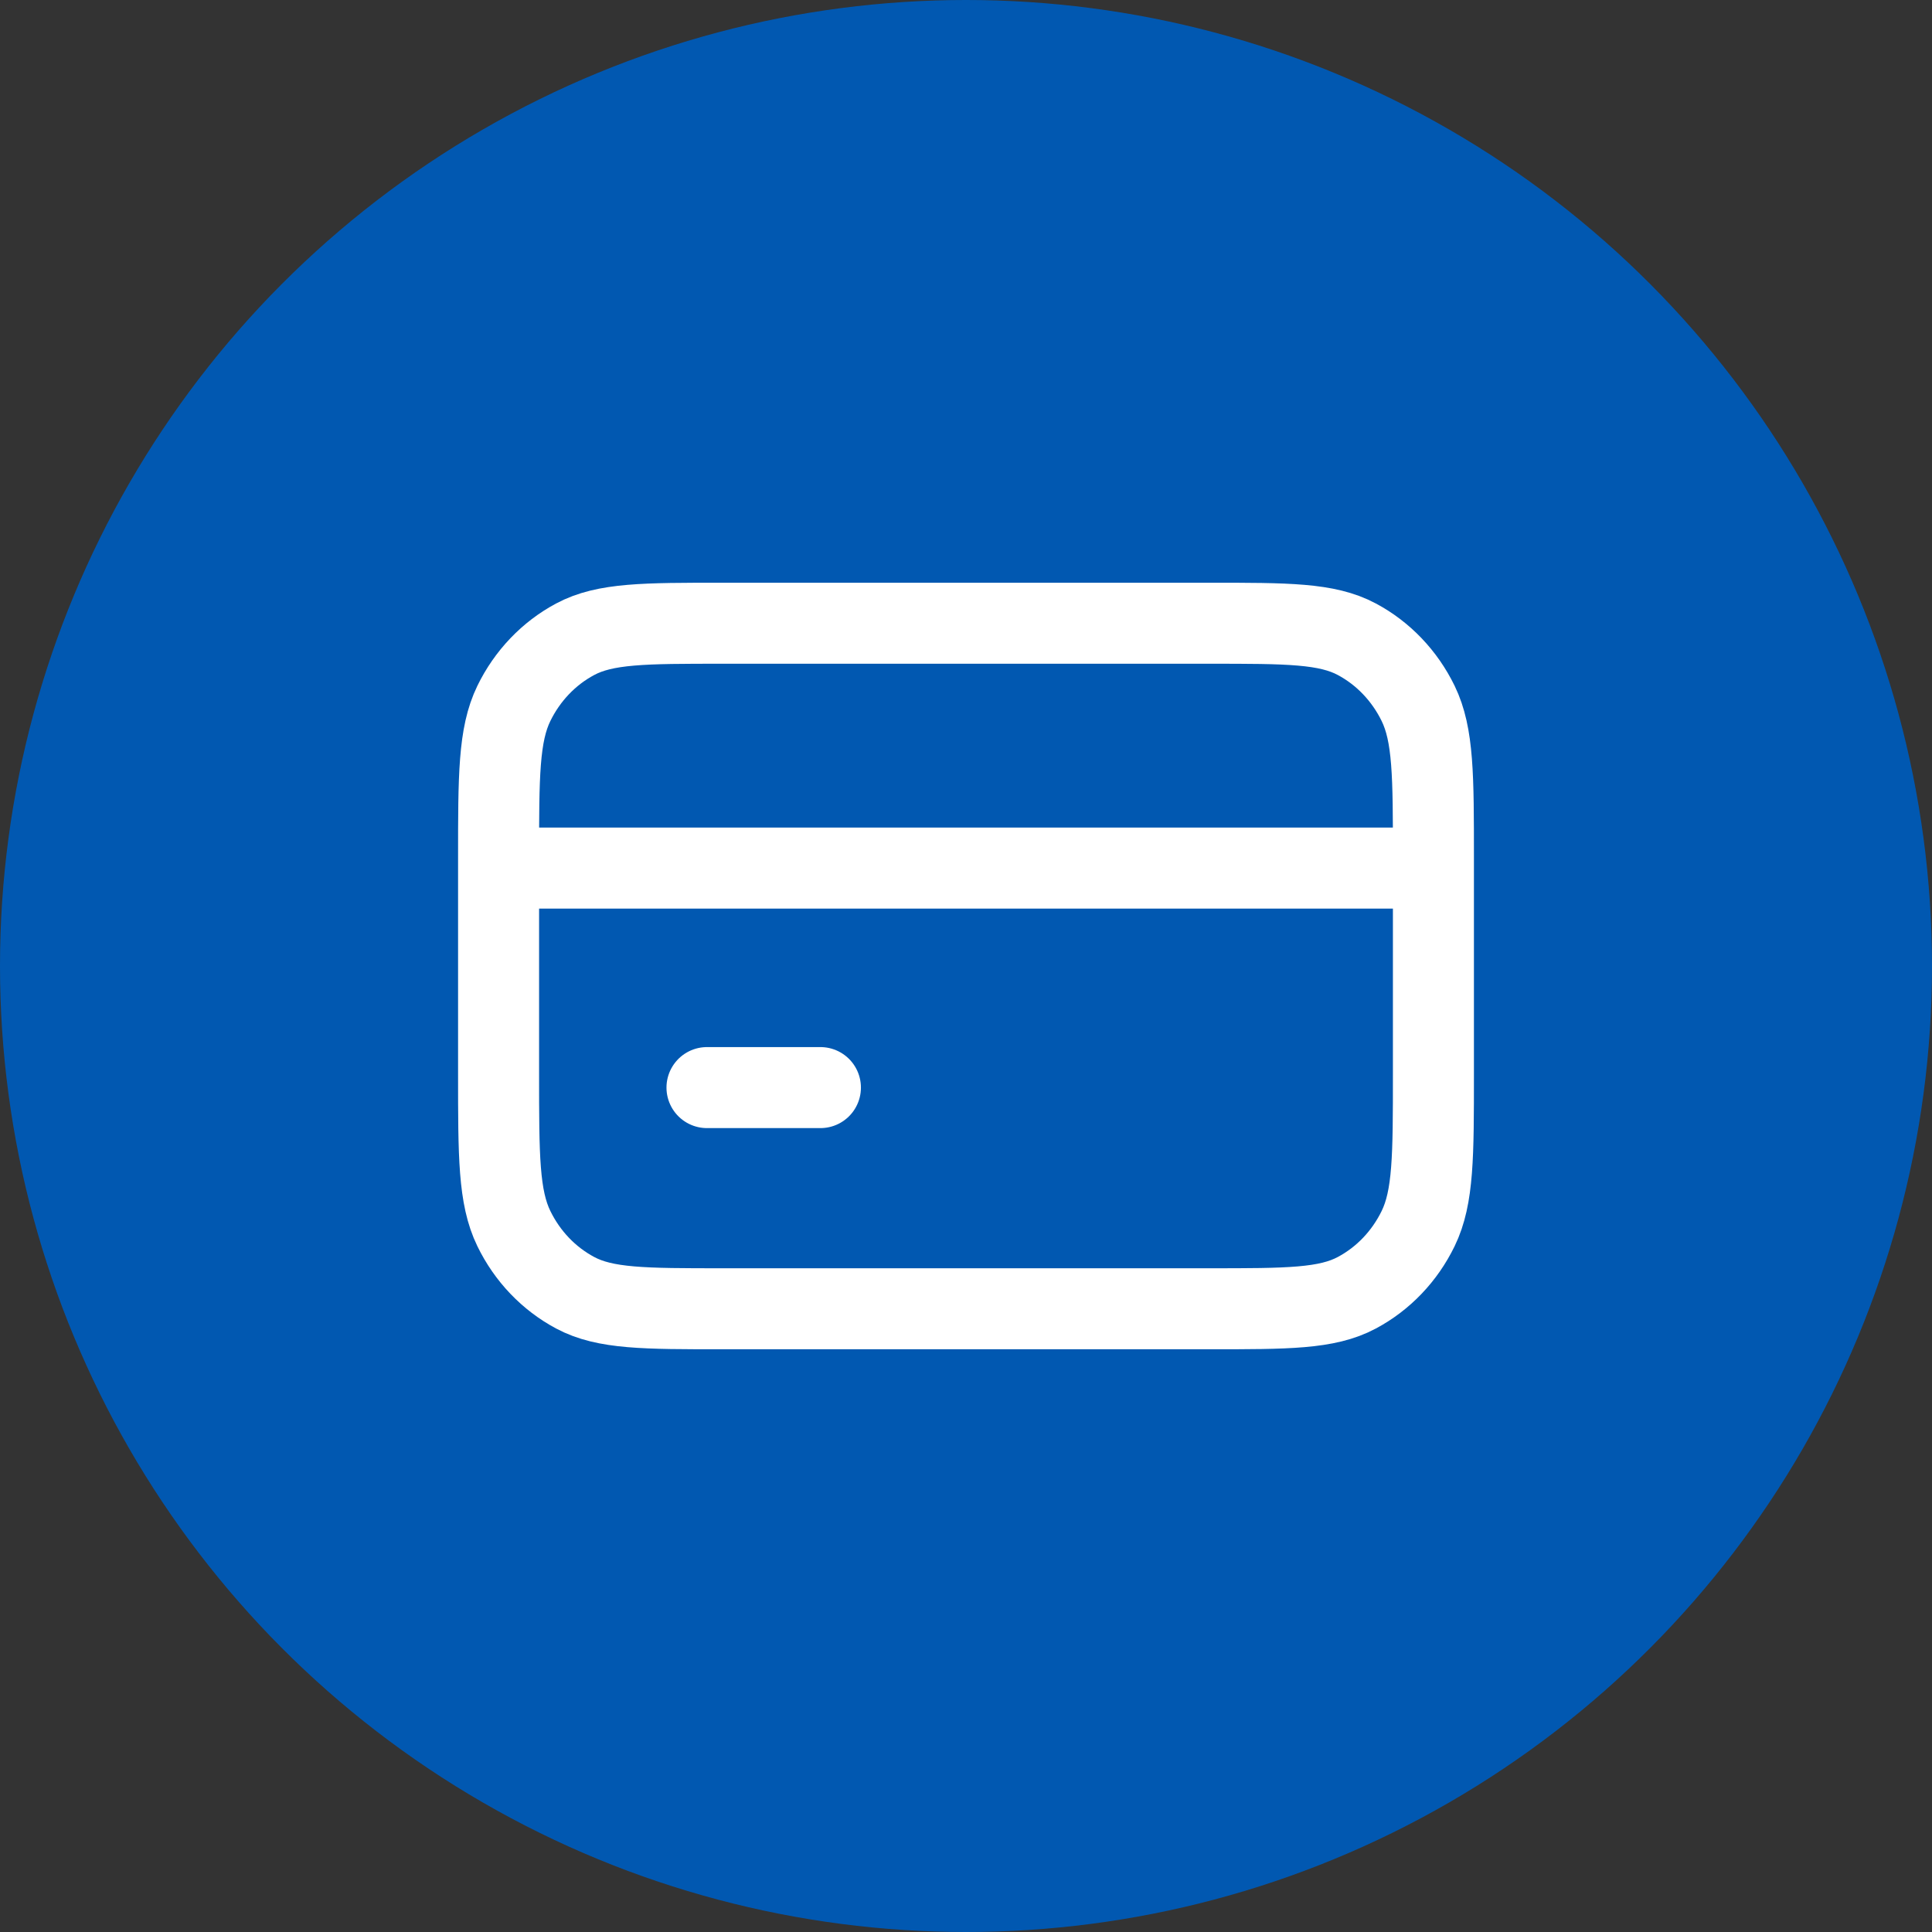 <?xml version="1.0" encoding="UTF-8"?> <svg xmlns="http://www.w3.org/2000/svg" width="31" height="31" viewBox="0 0 31 31" fill="none"><rect x="0" y="0" width="31" height="31" fill="#333333" stroke="none"/><circle cx="15.5" cy="15.5" r="15.5" fill="#0158B1"></circle><path d="M8 13.929H23M11.344 17.451H13.164M11.6 21H19.4C20.66 21 21.29 21 21.771 20.743C22.195 20.517 22.539 20.157 22.755 19.713C23 19.209 23 18.549 23 17.229V13.771C23 12.451 23 11.791 22.755 11.287C22.539 10.844 22.195 10.483 21.771 10.257C21.29 10 20.66 10 19.4 10H11.6C10.34 10 9.71 10 9.229 10.257C8.805 10.483 8.461 10.844 8.245 11.287C8 11.791 8 12.451 8 13.771V17.229C8 18.549 8 19.209 8.245 19.713C8.461 20.157 8.805 20.517 9.229 20.743C9.71 21 10.34 21 11.6 21Z" stroke="white" stroke-width="1.3" stroke-linecap="round" stroke-linejoin="round"></path></svg> 